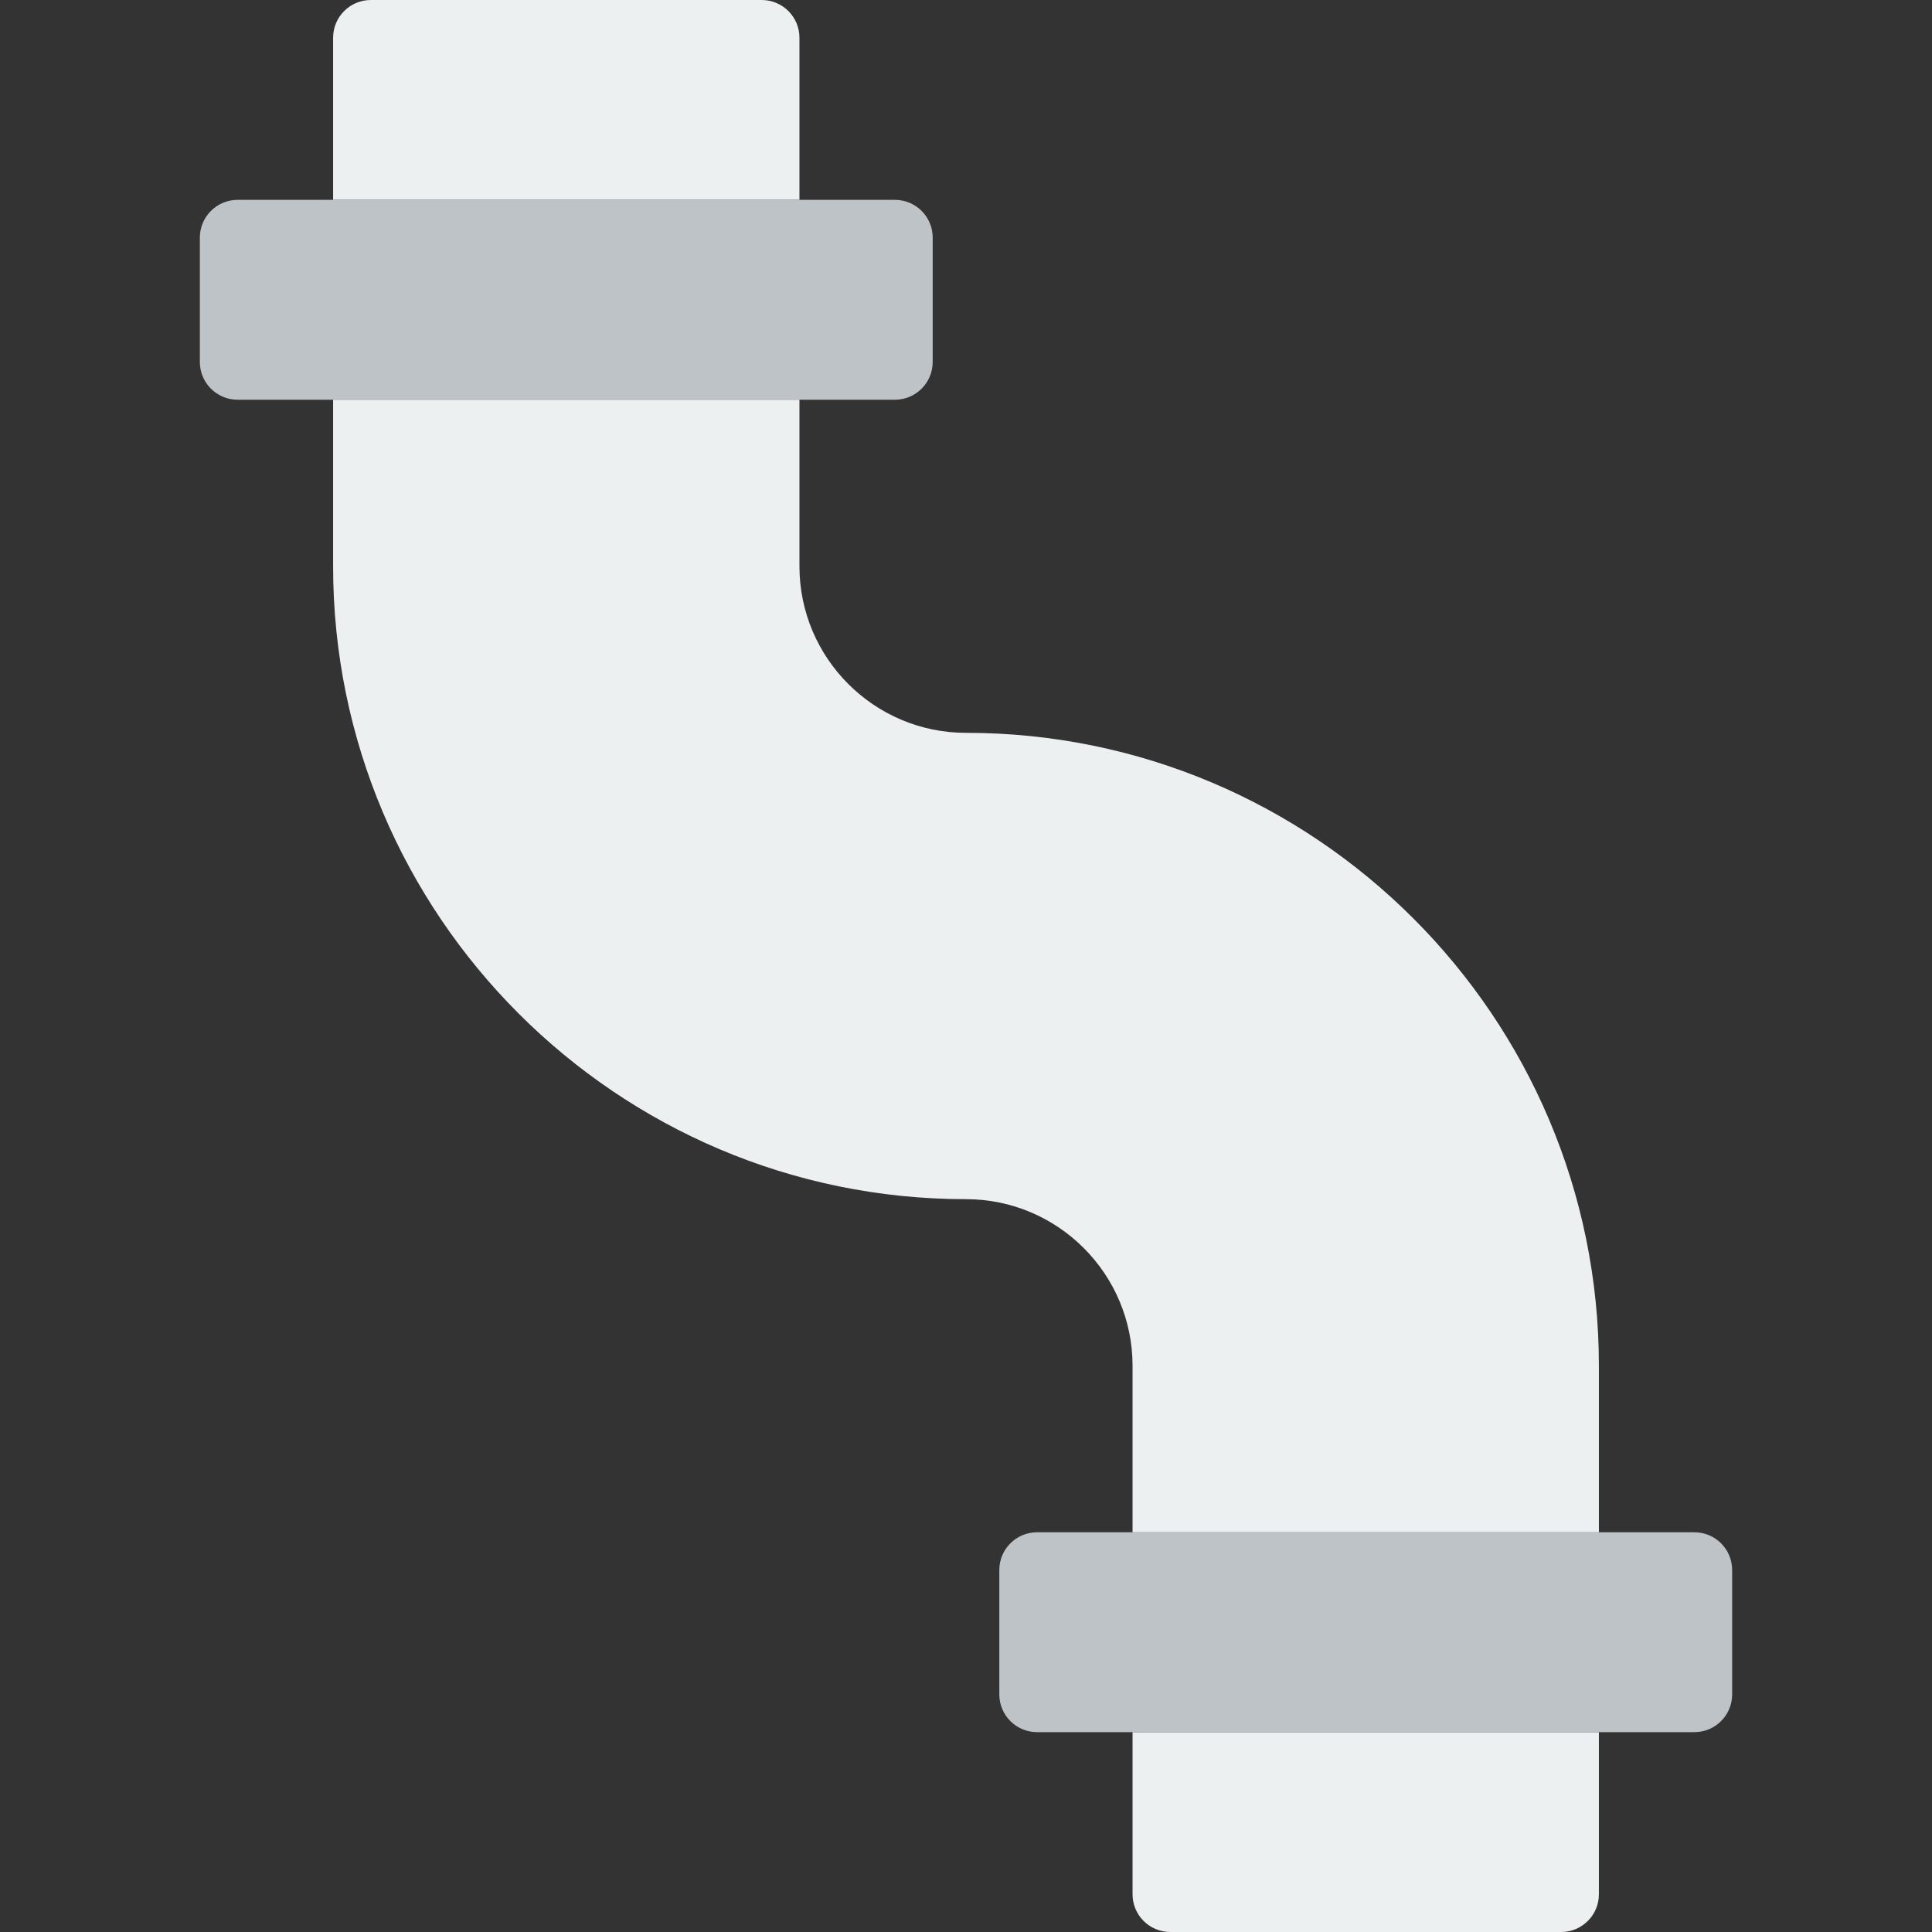 <?xml version="1.0" encoding="iso-8859-1"?>
<!-- Uploaded to: SVG Repo, www.svgrepo.com, Generator: SVG Repo Mixer Tools -->
<svg height="800px" width="800px" version="1.1" id="Layer_1" xmlns="http://www.w3.org/2000/svg" xmlns:xlink="http://www.w3.org/1999/xlink" 
	 viewBox="0 0 512 512" xml:space="preserve">
<rect x="0" y="0" width="512" height="512" fill="#333333" stroke="none"/>
<g>
	<path style="fill:#ECF0F1;" d="M423.724,459.034H300.138v42.964c0,5.526,4.476,10.002,10.002,10.002h103.583
		c5.526,0,10.002-4.476,10.002-10.002V459.034z"/>
	<path style="fill:#BDC3C7;" d="M449.035,406.069H274.831c-5.526,0-10.002,4.476-10.002,10.002v32.962
		c0,5.526,4.476,10.002,10.002,10.002h174.204c5.517,0,10.002-4.476,10.002-10.002v-32.962
		C459.036,410.545,454.552,406.069,449.035,406.069"/>
	<path style="fill:#ECF0F1;" d="M88.276,52.966h123.586V10.002C211.862,4.476,207.386,0,201.86,0H98.278
		c-5.526,0-10.002,4.476-10.002,10.002V52.966z"/>
	<path style="fill:#BDC3C7;" d="M62.965,105.931h174.204c5.526,0,10.002-4.476,10.002-10.002V62.967
		c0-5.526-4.476-10.002-10.002-10.002H62.965c-5.517,0-10.002,4.476-10.002,10.002v32.962
		C52.964,101.455,57.448,105.931,62.965,105.931"/>
	<path style="fill:#ECF0F1;" d="M256,194.207c-24.338,0-44.138-19.8-44.138-44.138v-44.138H88.276v44.138
		c0,92.487,75.238,167.724,167.724,167.724c24.338,0,44.138,19.8,44.138,44.138v44.138h123.586v-44.138
		C423.724,269.444,348.487,194.207,256,194.207"/>
</g>
</svg>